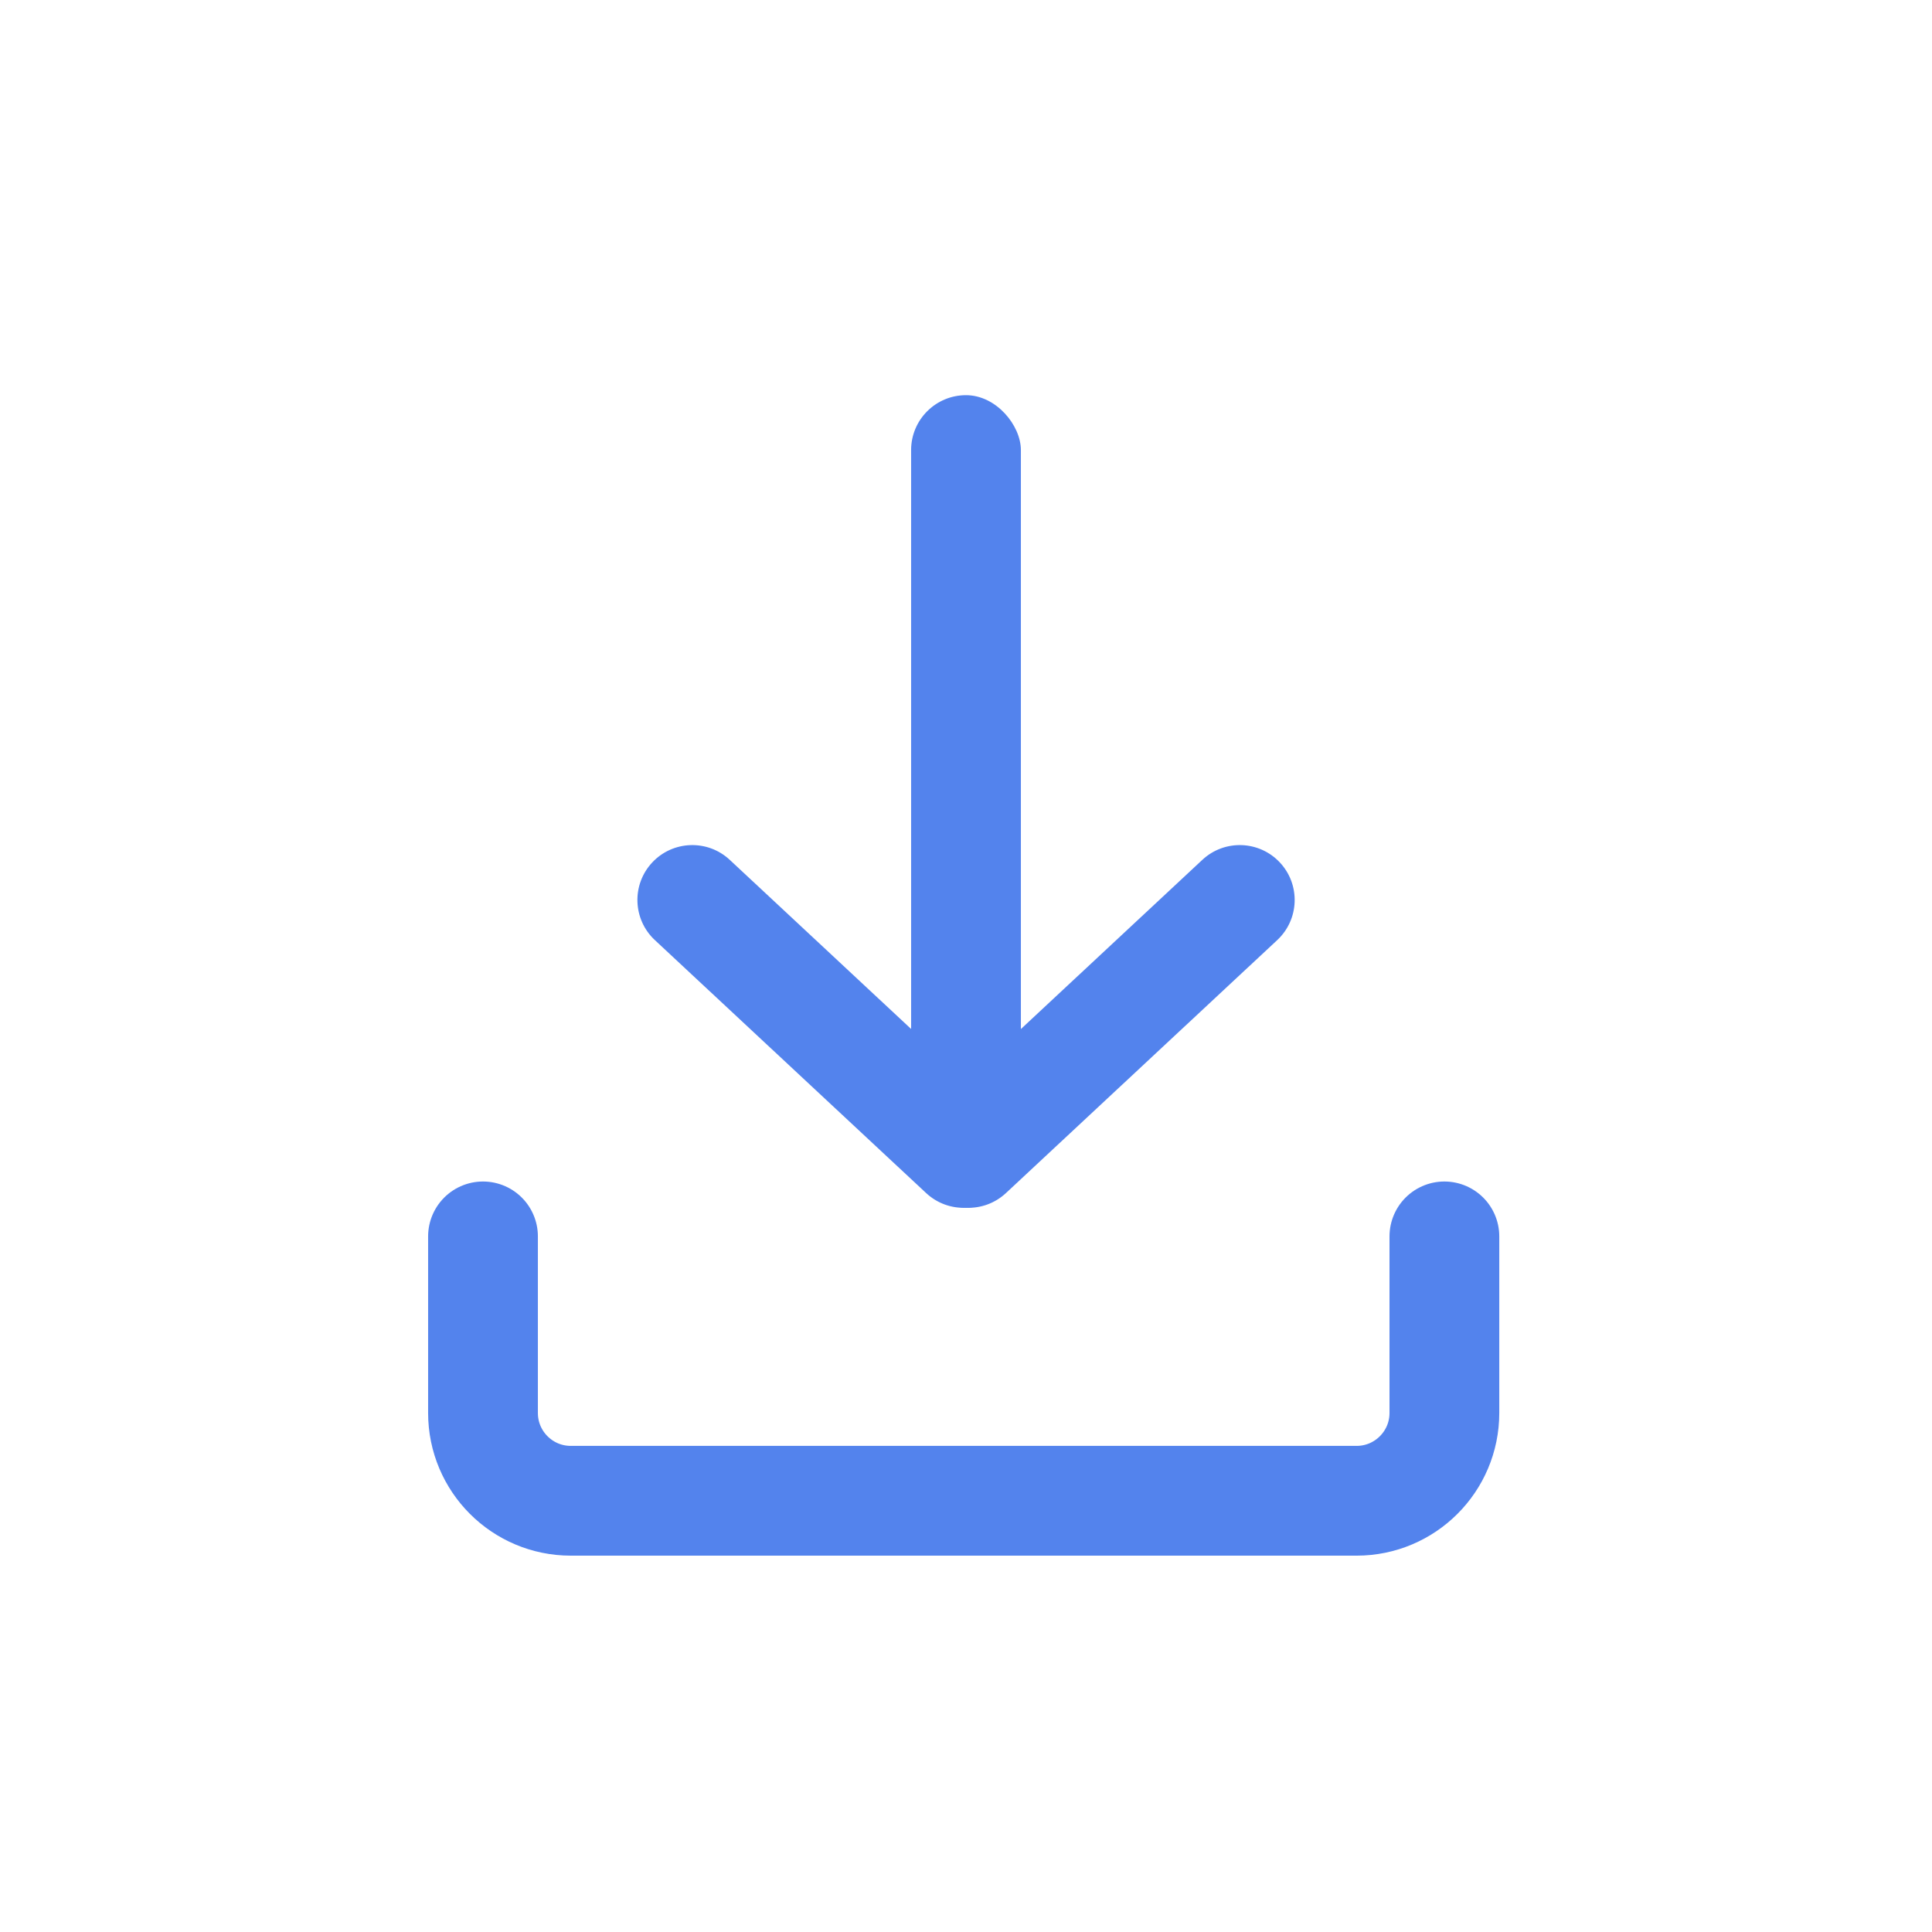 <?xml version="1.0" encoding="UTF-8"?>
<svg width="44px" height="44px" viewBox="0 0 44 44" version="1.1" xmlns="http://www.w3.org/2000/svg" xmlns:xlink="http://www.w3.org/1999/xlink">
    <title>pop_xiazai_lan</title>
    <g id="pop_xiazai_lan" stroke="none" stroke-width="1" fill="none" fill-rule="evenodd">
        <path d="M11,28.158 L11,32.179 C11,33.284 11.895,34.179 13,34.179 L30.895,34.179 C31.999,34.179 32.895,33.284 32.895,32.179 L32.895,28.158 L32.895,28.158" id="路径-24" stroke="#5383ED" stroke-width="2.5" stroke-linecap="round" stroke-linejoin="round"></path>
        <rect id="矩形" fill="#5383ED" x="20.75" y="9" width="2.5" height="17" rx="1.25"></rect>
        <path d="M18.856,17.903 C19.546,17.903 20.106,18.463 20.106,19.153 L20.106,27.6 C20.106,28.291 19.546,28.85 18.856,28.85 C18.165,28.85 17.606,28.291 17.606,27.6 L17.606,19.153 C17.606,18.463 18.165,17.903 18.856,17.903 Z" id="矩形" fill="#5383ED" transform="translate(18.856, 23.377) rotate(-47) translate(-18.856, -23.377) "></path>
        <path d="M25.146,17.903 C25.836,17.903 26.396,18.463 26.396,19.153 L26.396,27.6 C26.396,28.291 25.836,28.85 25.146,28.85 C24.455,28.85 23.896,28.291 23.896,27.6 L23.896,19.153 C23.896,18.463 24.455,17.903 25.146,17.903 Z" id="矩形" fill="#5383ED" transform="translate(25.146, 23.377) scale(-1, 1) rotate(-47) translate(-25.146, -23.377) "></path>
    </g>
</svg>